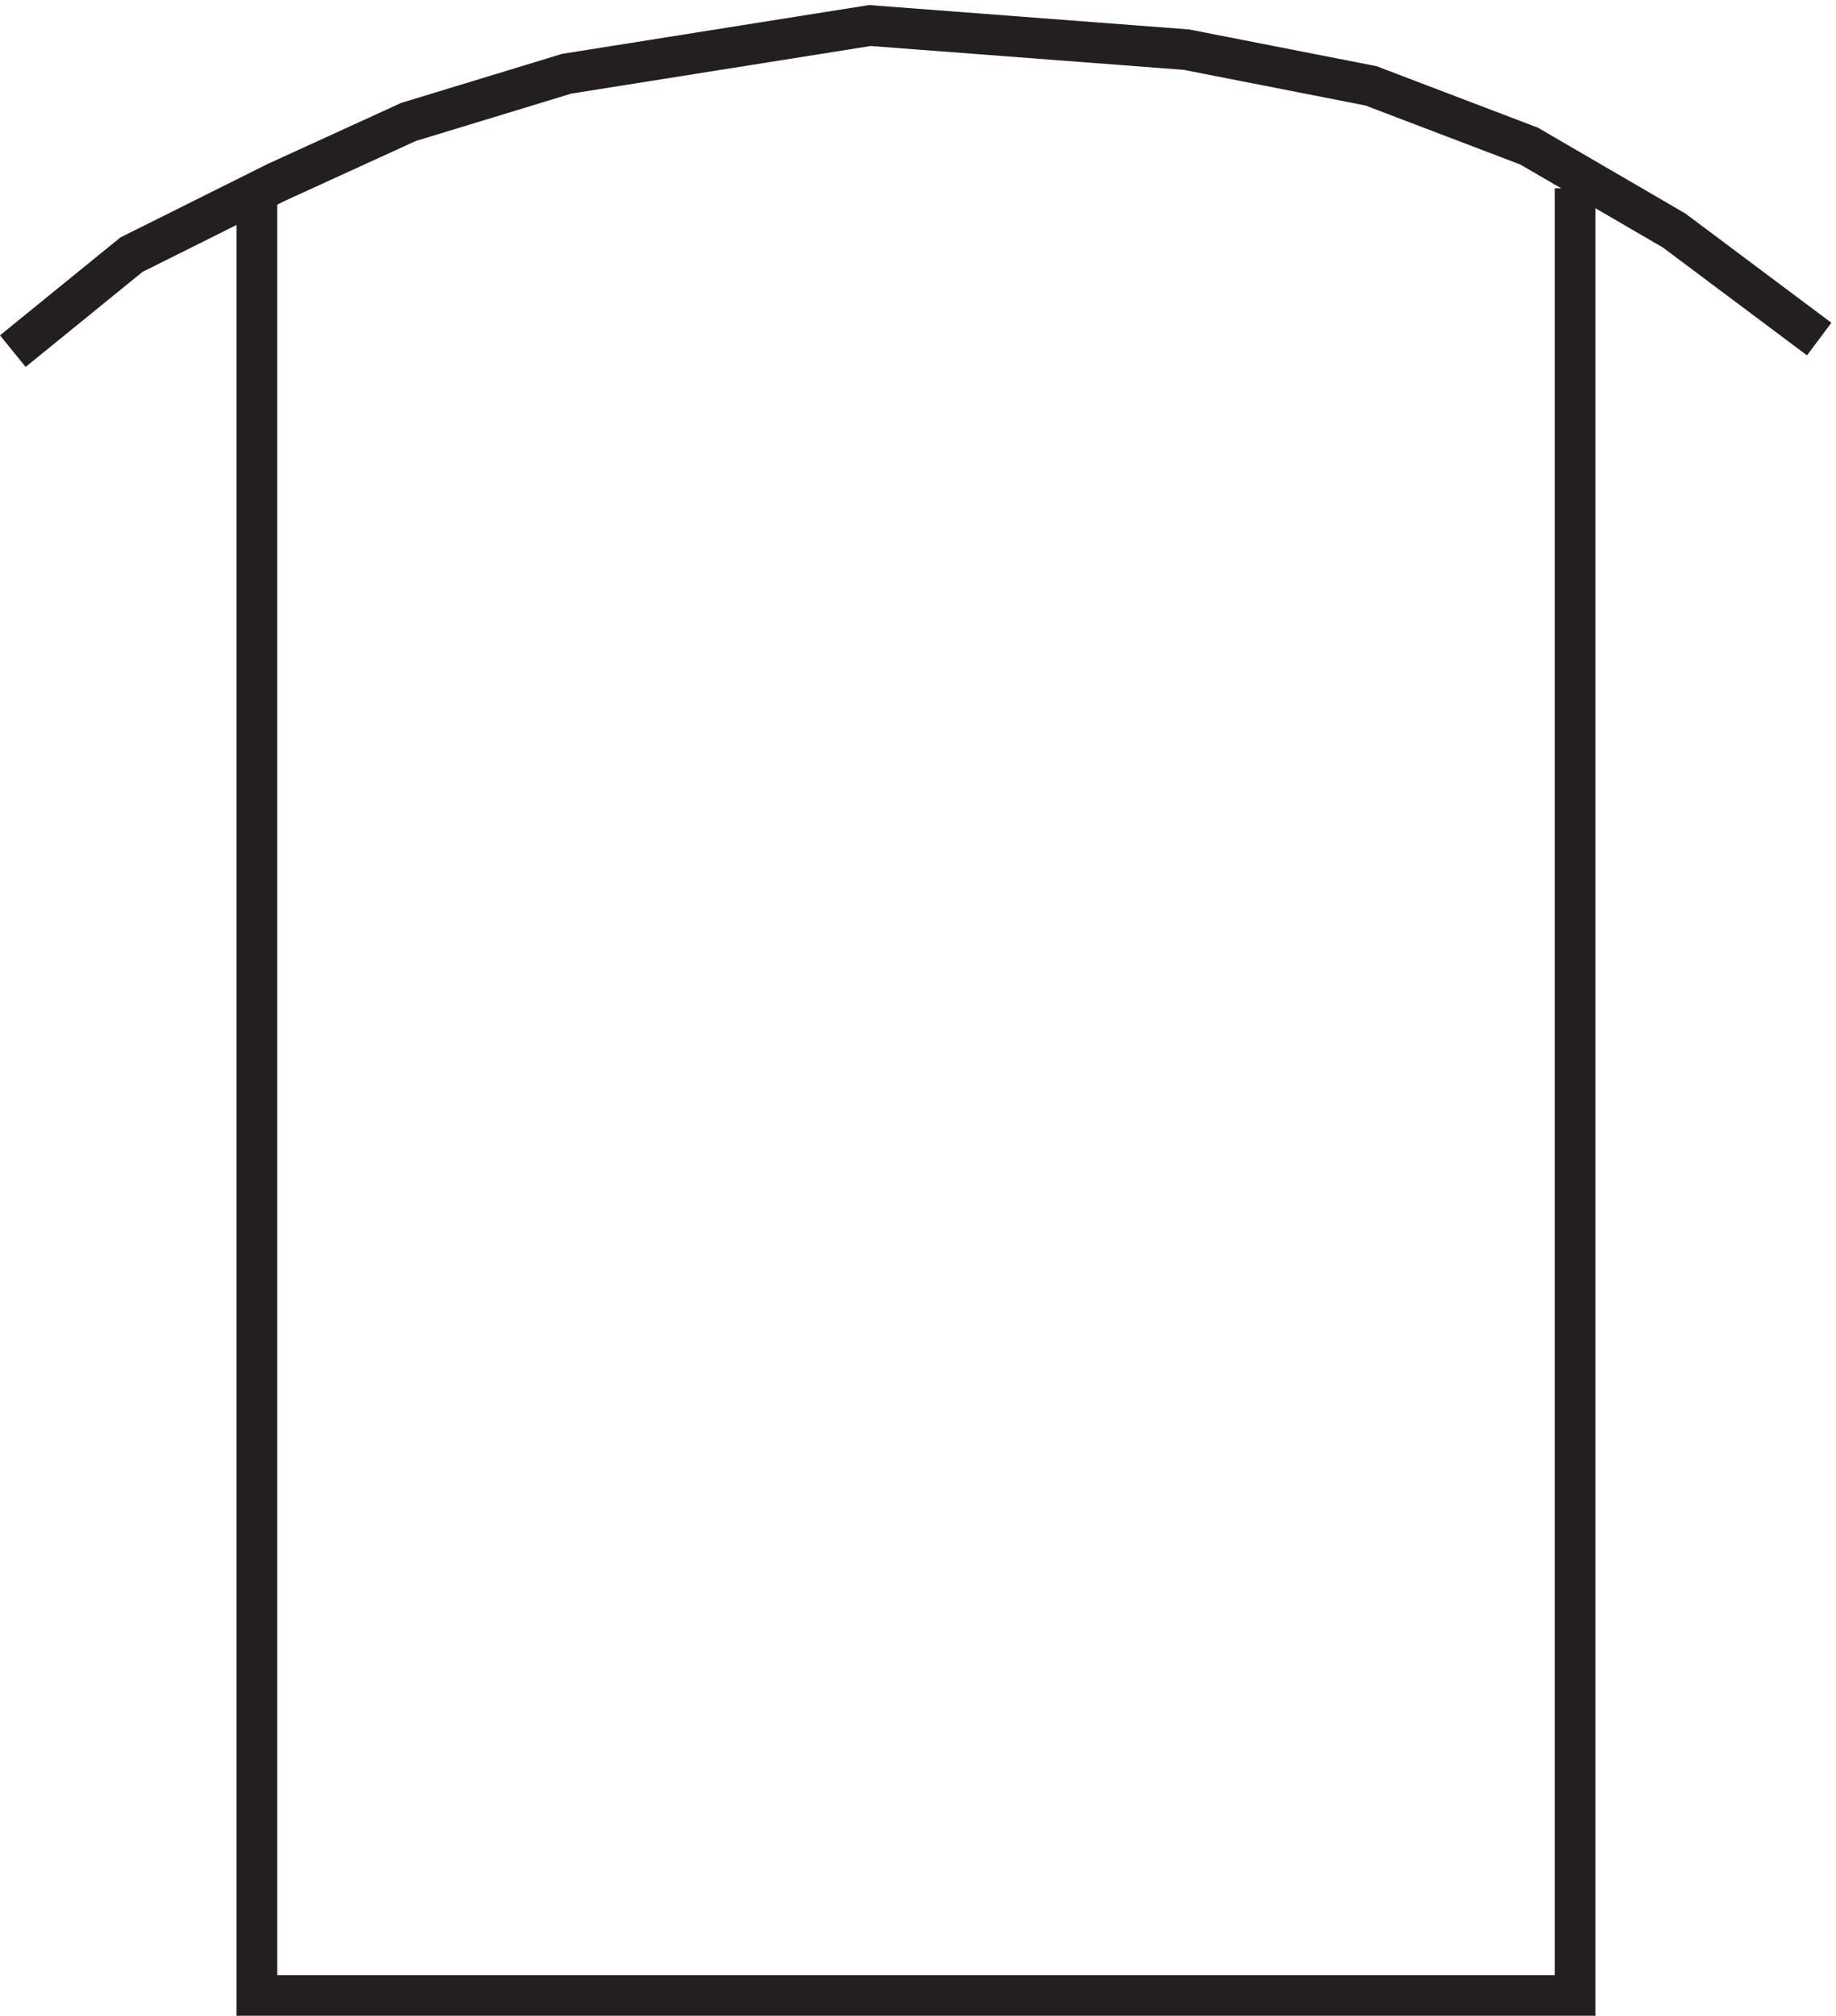 <svg xmlns="http://www.w3.org/2000/svg" xml:space="preserve" width="45.015" height="49.403"><path d="M48.332 336.664v-333h243v333" style="fill:none;stroke:#231f20;stroke-width:7.5;stroke-linecap:butt;stroke-linejoin:miter;stroke-miterlimit:10;stroke-dasharray:none;stroke-opacity:1" transform="matrix(.133 0 0 -.133 -.129 49.392)"/><path d="m336.332 308.887-26.734 20-26.739 15.558-29.168 11.11-34.031 6.668-58.332 4.441-55.906-8.887-29.168-8.89-24.309-11.11-26.734-13.332-21.879-17.781" style="fill:none;stroke:#231f20;stroke-width:7.5;stroke-linecap:butt;stroke-linejoin:miter;stroke-miterlimit:10;stroke-dasharray:none;stroke-opacity:1" transform="matrix(.133 0 0 -.133 -.129 49.392)"/></svg>
